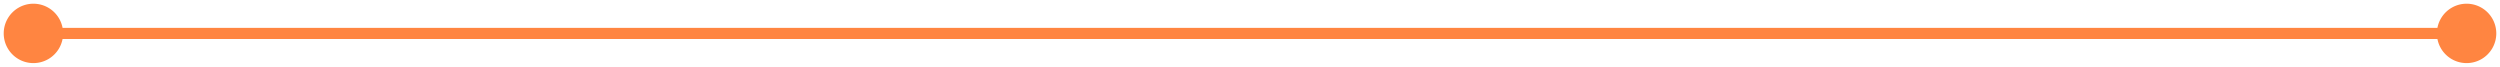 <svg xmlns="http://www.w3.org/2000/svg" width="449" height="12" fill="none"><path fill="#FF8541" d="M.667 6a5.333 5.333 0 1 0 10.666 0A5.333 5.333 0 0 0 .667 6Zm437.001 0a5.333 5.333 0 1 0 10.666 0 5.333 5.333 0 0 0-10.666 0ZM6 7h437.001V5H6v2Z"></path></svg>
